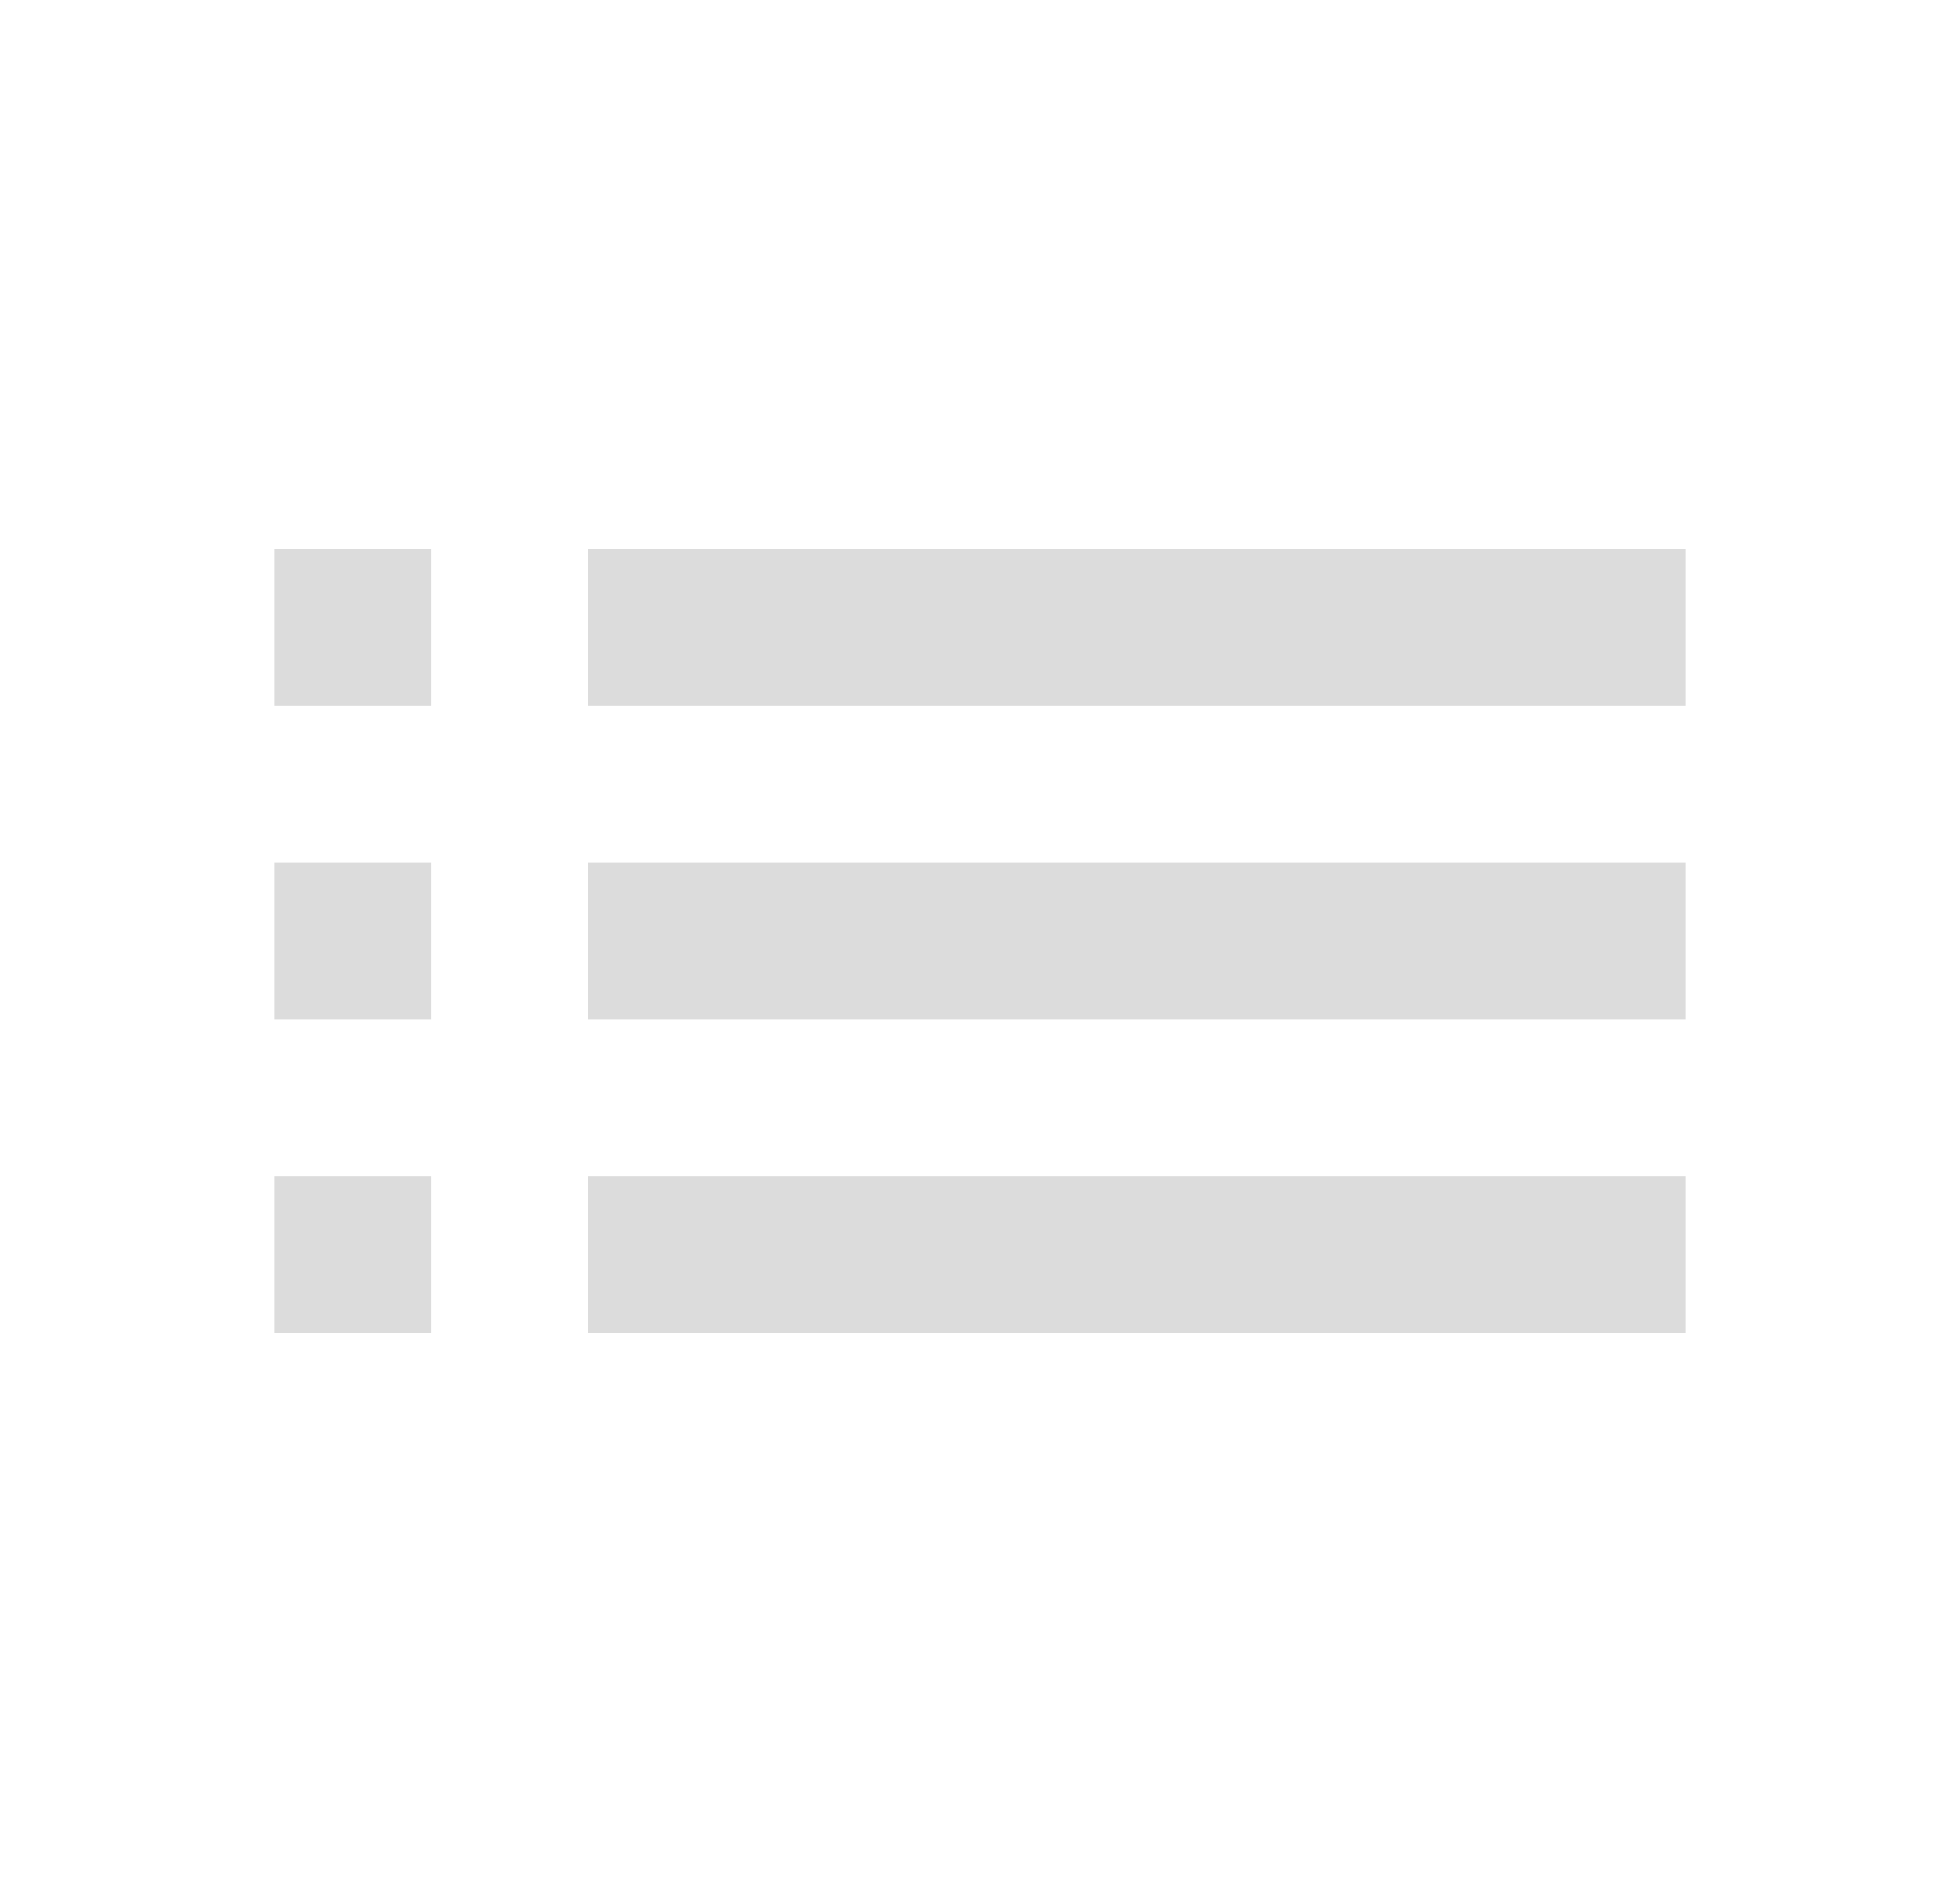 <svg width="25" height="24" viewBox="0 0 25 24" fill="none" xmlns="http://www.w3.org/2000/svg">
<path d="M3.5 13H5.5V11H3.5V13ZM3.5 17H5.5V15H3.5V17ZM3.5 9H5.5V7H3.5V9ZM7.5 13H21.5V11H7.5V13ZM7.5 17H21.5V15H7.5V17ZM7.5 7V9H21.5V7H7.5ZM3.5 13H5.5V11H3.5V13ZM3.5 17H5.5V15H3.5V17ZM3.5 9H5.5V7H3.5V9ZM7.5 13H21.5V11H7.5V13ZM7.5 17H21.5V15H7.5V17ZM7.5 7V9H21.5V7H7.5Z" fill="#DCDCDC"/>
</svg>
